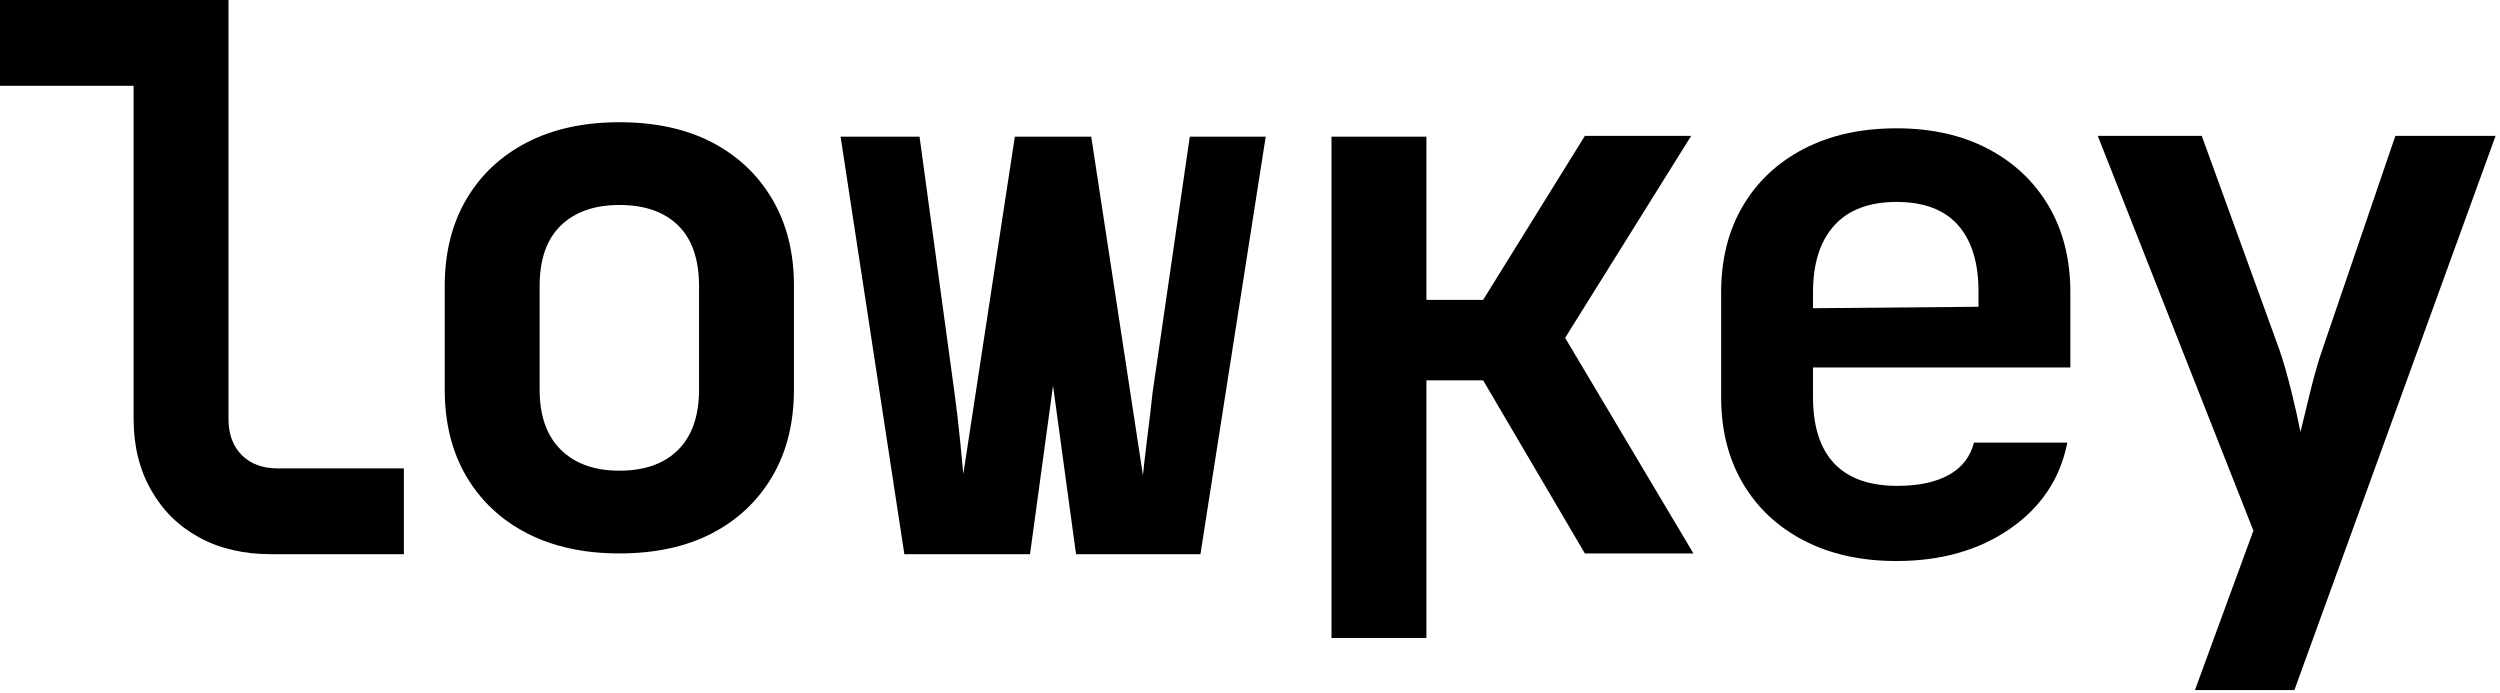 <?xml version="1.0" encoding="UTF-8" standalone="no"?>
<!DOCTYPE svg PUBLIC "-//W3C//DTD SVG 1.1//EN" "http://www.w3.org/Graphics/SVG/1.1/DTD/svg11.dtd">
<svg width="100%" height="100%" viewBox="0 0 494 137" version="1.1" xmlns="http://www.w3.org/2000/svg" xmlns:xlink="http://www.w3.org/1999/xlink" xml:space="preserve" xmlns:serif="http://www.serif.com/" style="fill-rule:evenodd;clip-rule:evenodd;stroke-linejoin:round;stroke-miterlimit:2;">
    <g>
        <path d="M53.554,109.508c-5.401,-0 -10.126,-1.1 -14.176,-3.3c-4.05,-2.201 -7.226,-5.326 -9.526,-9.376c-2.3,-4.05 -3.45,-8.726 -3.45,-14.026l-0,-65.855l-26.402,0l0,-16.951l45.153,0l0,82.806c0,3 0.875,5.375 2.625,7.125c1.751,1.751 4.126,2.626 7.126,2.626l24.902,-0l-0,16.951l-26.252,-0Z" style="fill-rule:nonzero;"/>
        <path d="M122.38,109.358c-7,-0 -13.076,-1.325 -18.226,-3.975c-5.15,-2.651 -9.151,-6.401 -12.001,-11.251c-2.85,-4.851 -4.275,-10.576 -4.275,-17.177l-0,-20.401c-0,-6.6 1.425,-12.326 4.275,-17.176c2.85,-4.851 6.851,-8.601 12.001,-11.251c5.15,-2.65 11.226,-3.975 18.226,-3.975c7.101,-0 13.201,1.325 18.301,3.975c5.101,2.65 9.076,6.4 11.926,11.251c2.851,4.85 4.276,10.526 4.276,17.026l-0,20.551c-0,6.601 -1.425,12.326 -4.276,17.177c-2.85,4.85 -6.825,8.6 -11.926,11.251c-5.1,2.65 -11.2,3.975 -18.301,3.975Zm0,-16.351c5.001,-0 8.876,-1.375 11.626,-4.126c2.75,-2.75 4.125,-6.725 4.125,-11.926l0,-20.401c0,-5.3 -1.375,-9.301 -4.125,-12.001c-2.75,-2.7 -6.625,-4.05 -11.626,-4.05c-4.9,-0 -8.75,1.35 -11.551,4.05c-2.8,2.7 -4.2,6.701 -4.2,12.001l0,20.401c0,5.201 1.4,9.176 4.2,11.926c2.801,2.751 6.651,4.126 11.551,4.126Z" style="fill-rule:nonzero;"/>
        <path d="M203.533,109.508l-24.833,-0l-12.601,-82.506l15.601,-0l6.9,50.554c0.4,2.9 0.775,6.1 1.126,9.6c0.246,2.464 0.455,4.631 0.627,6.501l10.18,-66.655l15.093,-0l10.219,66.91c0.195,-1.973 0.456,-4.25 0.783,-6.831c0.45,-3.55 0.825,-6.725 1.125,-9.525l7.351,-50.554l15.001,-0l-12.901,82.506l-24.578,-0l-4.546,-33.306l-4.547,33.306Z"/>
        <path d="M263.105,126.067l0,-99.065l18.752,-0l-0,32.252l11.21,0l20.102,-32.402l21.001,-0l-24.901,39.903l25.351,42.603l-21.451,-0l-20.102,-34.203l-11.21,0l-0,50.912l-18.752,0Z" style="fill-rule:nonzero;"/>
        <path d="M374.751,110.858c-7.001,-0 -13.101,-1.35 -18.302,-4.05c-5.2,-2.701 -9.225,-6.476 -12.075,-11.326c-2.851,-4.851 -4.276,-10.526 -4.276,-17.026l0,-20.702c0,-6.5 1.425,-12.176 4.276,-17.026c2.85,-4.85 6.875,-8.626 12.075,-11.326c5.201,-2.7 11.301,-4.05 18.302,-4.05c6.9,-0 12.926,1.35 18.076,4.05c5.15,2.7 9.151,6.476 12.001,11.326c2.85,4.85 4.275,10.526 4.275,17.026l0,14.851l-50.853,0l-0,5.851c-0,5.8 1.4,10.175 4.2,13.126c2.8,2.95 6.95,4.425 12.451,4.425c4.2,-0 7.6,-0.725 10.2,-2.175c2.601,-1.45 4.251,-3.576 4.951,-6.376l18.451,0c-1.4,7.101 -5.175,12.776 -11.326,17.026c-6.15,4.251 -13.626,6.376 -22.426,6.376Zm16.201,-50.242l-0,-3.012c-0,-5.7 -1.35,-10.076 -4.05,-13.126c-2.701,-3.05 -6.751,-4.575 -12.151,-4.575c-5.401,-0 -9.501,1.55 -12.301,4.65c-2.8,3.1 -4.2,7.501 -4.2,13.201l-0,3.15l32.702,-0.288Z"/>
        <path d="M433.721,136.36l11.551,-31.503l-30.752,-78.005l20.551,-0l15.302,42.153c0.8,2.3 1.6,5.075 2.4,8.326c0.8,3.25 1.4,5.925 1.8,8.025c0.5,-2.1 1.15,-4.775 1.95,-8.025c0.8,-3.251 1.6,-6.026 2.4,-8.326l14.401,-42.153l19.802,-0l-39.753,109.508l-19.652,-0Z" style="fill-rule:nonzero;"/>
    </g>
</svg>
